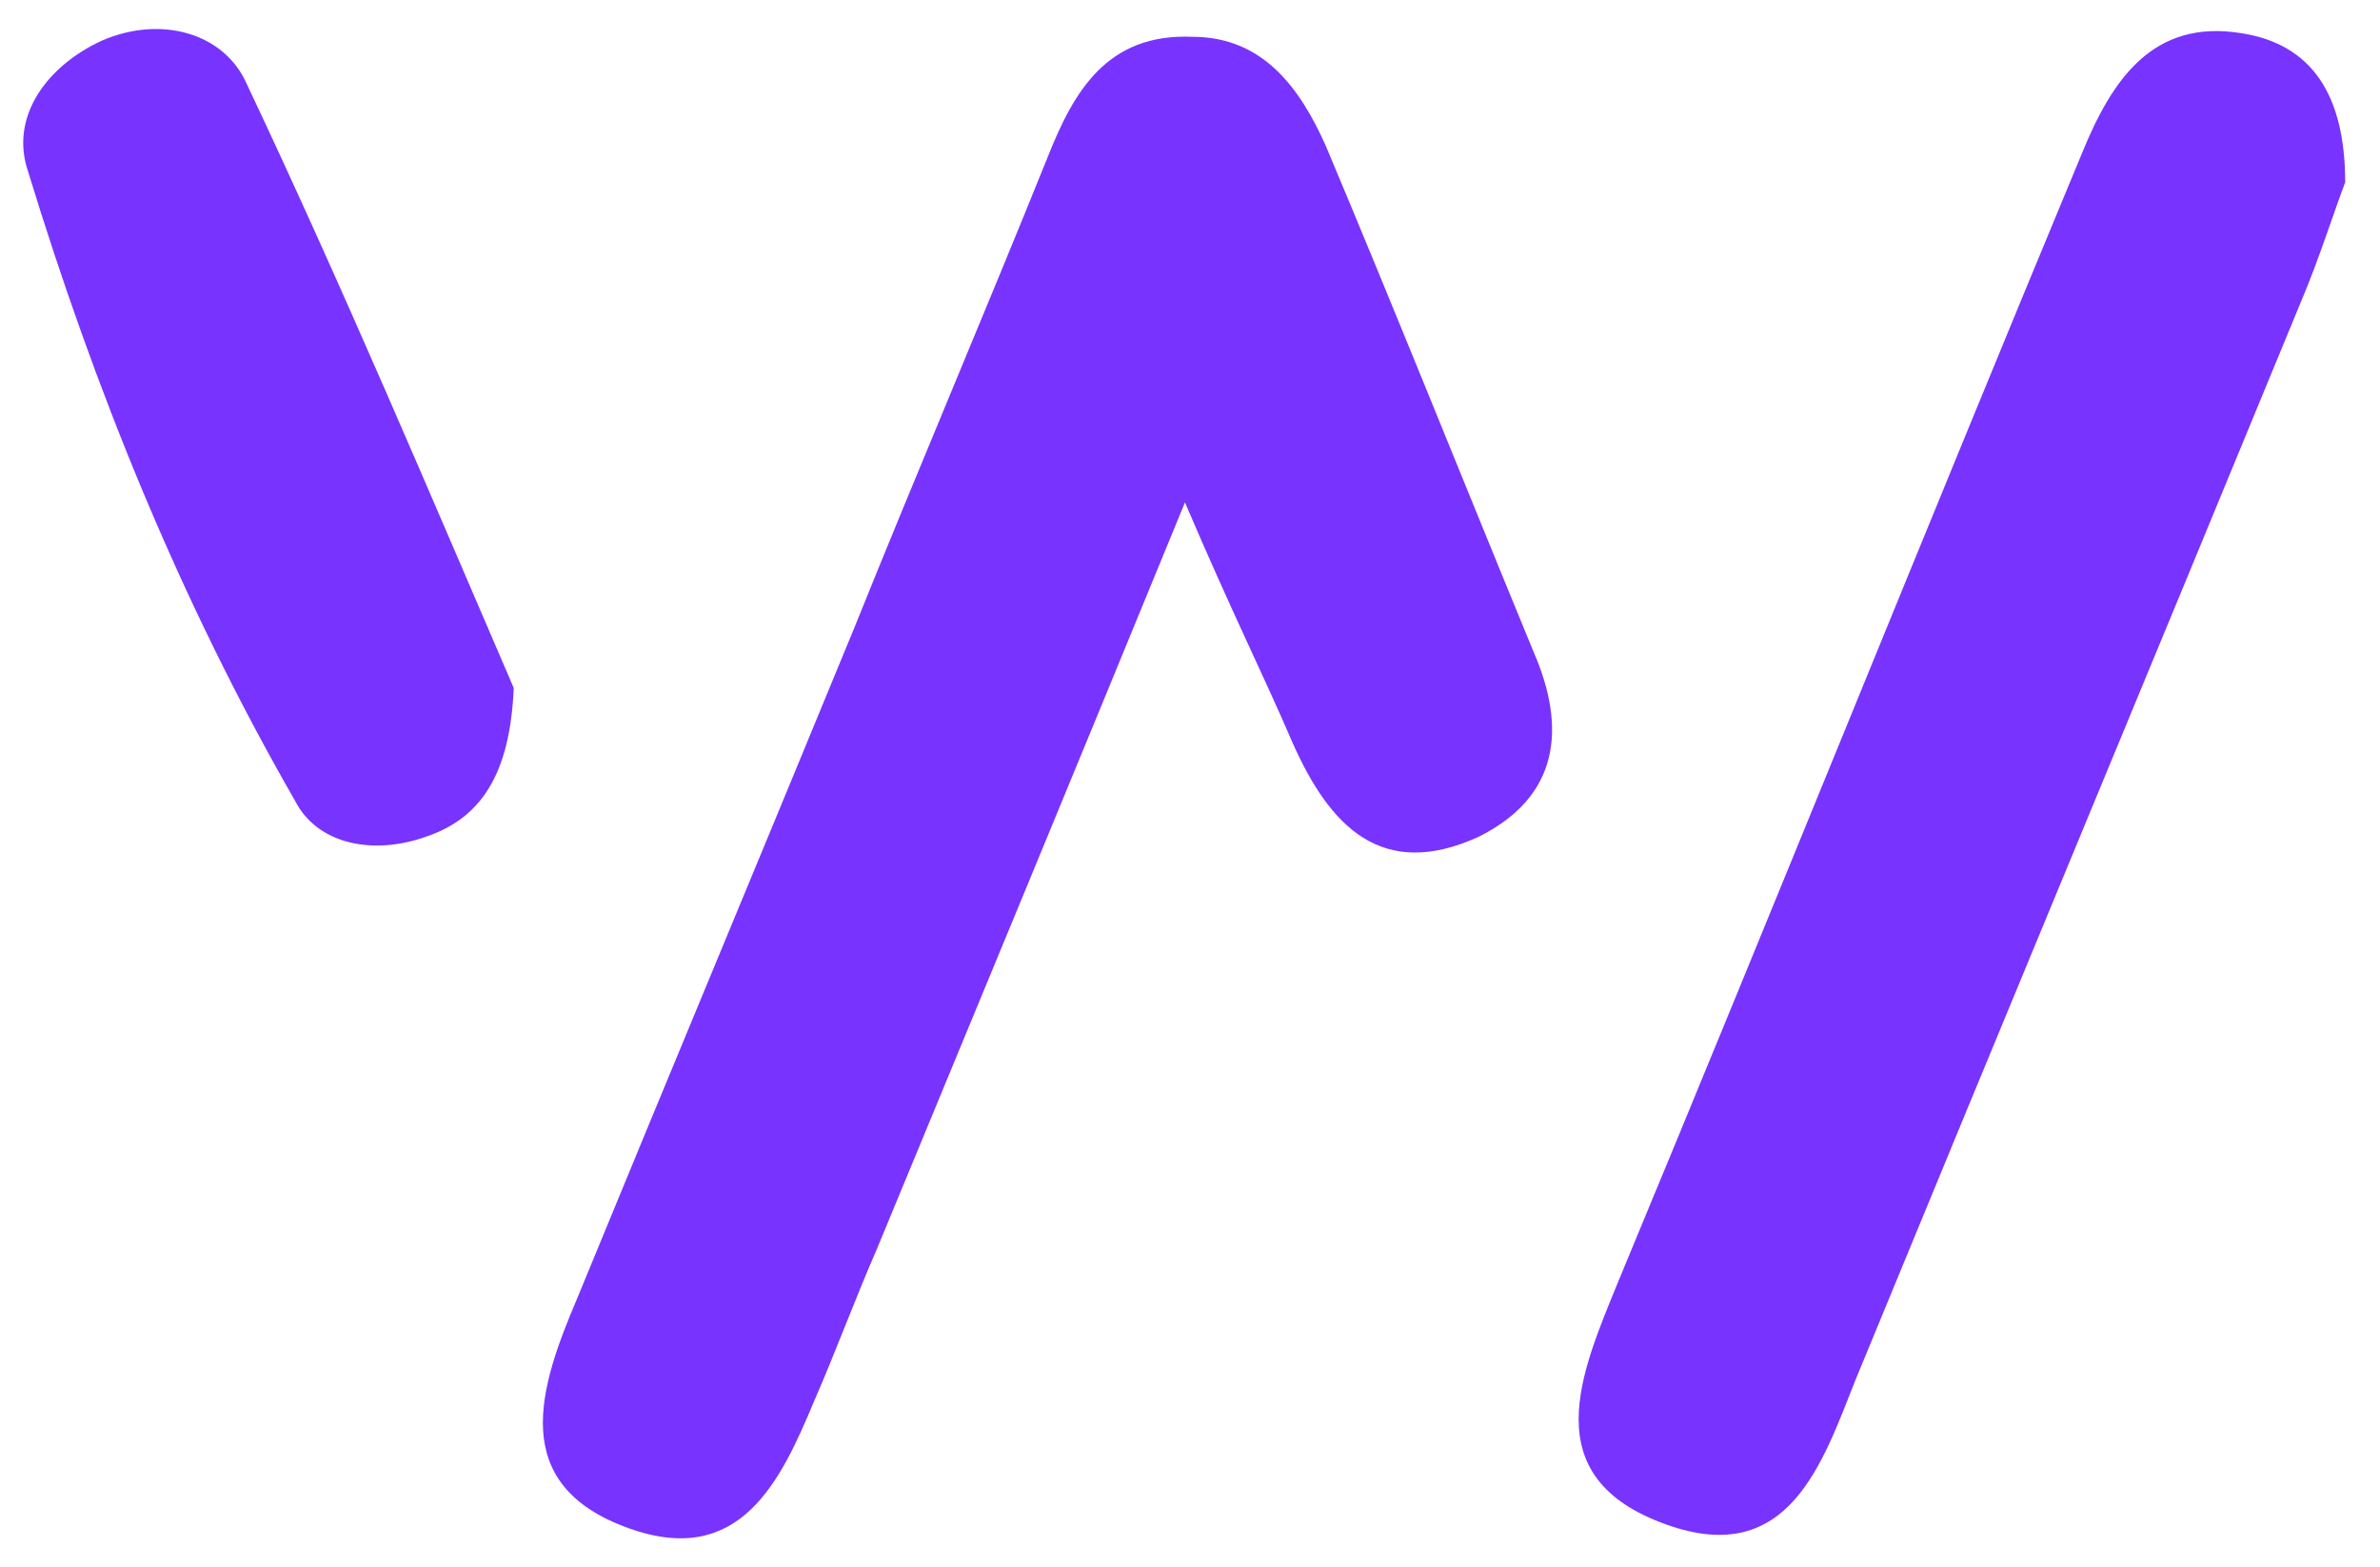 <?xml version="1.0" encoding="UTF-8"?> <svg xmlns="http://www.w3.org/2000/svg" width="41" height="27" viewBox="0 0 41 27" fill="none"><path d="M20.413 8.655C18.433 13.481 16.772 17.491 15.112 21.502C14.729 22.379 14.409 23.256 14.026 24.134C13.451 25.512 12.749 27.017 10.833 26.327C8.725 25.575 9.3 23.883 9.938 22.379C11.535 18.494 13.132 14.671 14.729 10.786C15.814 8.091 16.964 5.397 18.05 2.702C18.497 1.574 19.072 0.572 20.541 0.634C21.754 0.634 22.393 1.512 22.84 2.514C24.053 5.397 25.203 8.279 26.417 11.225C26.991 12.541 26.864 13.731 25.459 14.421C23.798 15.173 22.904 14.233 22.265 12.791C21.754 11.601 21.243 10.598 20.413 8.655Z" fill="#7833FE"></path><path d="M40.4 3.141C40.209 3.642 39.953 4.457 39.634 5.209C37.079 11.413 34.524 17.554 31.97 23.758C31.395 25.199 30.82 27.017 28.712 26.265C26.413 25.45 27.243 23.633 27.882 22.066C30.565 15.611 33.183 9.094 35.866 2.64C36.377 1.386 37.079 0.321 38.612 0.572C39.826 0.76 40.4 1.637 40.4 3.141Z" fill="#7833FE"></path><path d="M8.85 11.851C8.786 13.355 8.275 14.107 7.317 14.421C6.423 14.734 5.465 14.546 5.082 13.794C3.102 10.347 1.633 6.713 0.483 2.953C0.164 2.013 0.803 1.136 1.761 0.697C2.783 0.258 3.869 0.572 4.252 1.449C5.912 4.958 7.445 8.593 8.85 11.851Z" fill="#7833FE"></path></svg> 
